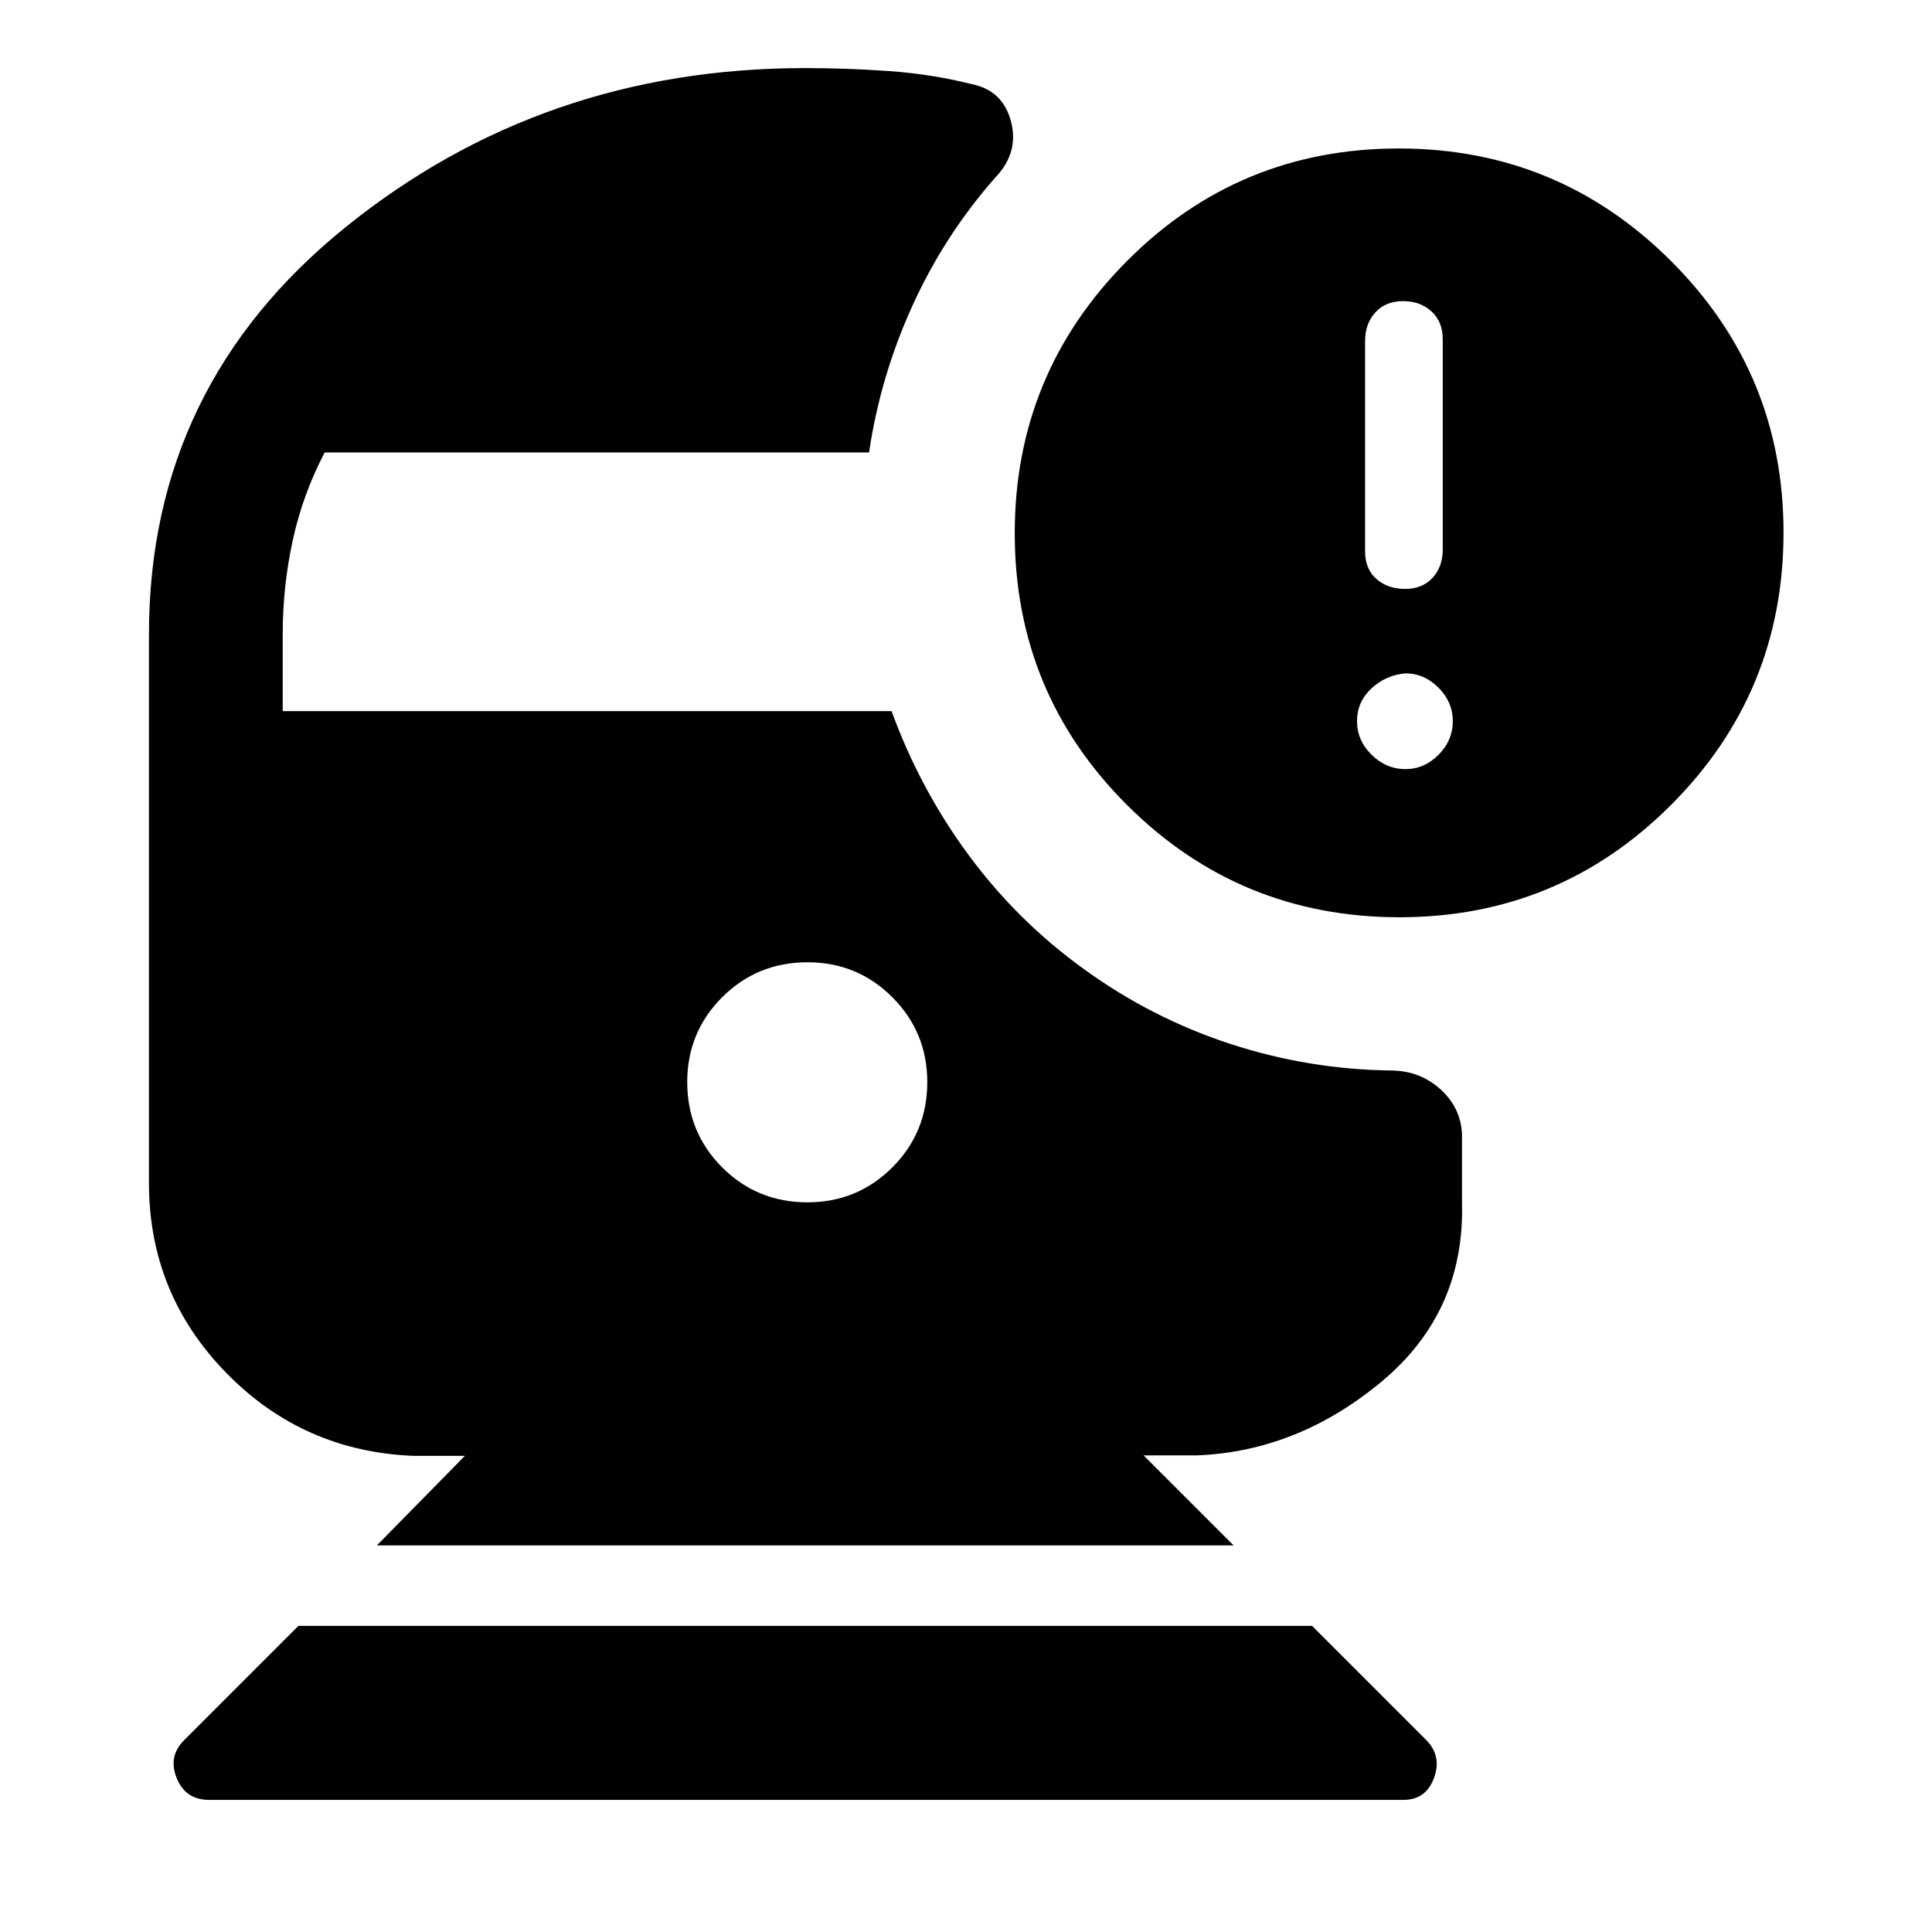<svg xmlns="http://www.w3.org/2000/svg" width="48" height="48" viewBox="0 -960 960 960"><path d="M103.85-65.65q-11.7 0-16.05-10.82-4.34-10.81 3.61-18.77l56.87-56.87h503.68l56.87 56.87q7.71 7.96 3.69 18.77-4.02 10.82-15.13 10.82H103.85ZM695.4-504.22q-79.42 0-135.3-55.69-55.88-55.69-55.88-135.12 0-79.19 55.69-135.19t135.12-56q79.19 0 135.19 55.82 56 55.81 56 135 0 79.42-55.82 135.3-55.81 55.88-135 55.88Zm2.82-163.15q8.48 0 13.57-5.48 5.1-5.48 5.1-14.19v-104.42q0-8.71-5.6-13.81-5.59-5.1-14.07-5.1-8.72 0-13.82 5.6t-5.1 14.31v104.42q0 8.71 5.6 13.69 5.6 4.98 14.32 4.98Zm.14 89.54q9.34 0 16.43-7.12 7.1-7.12 7.1-16.76 0-9.41-7.08-16.55-7.08-7.15-16.59-7.15-9.96 1-16.94 7.65-6.98 6.64-6.98 16.05 0 9.64 7.25 16.76 7.24 7.12 16.81 7.12ZM187.28-192.11 231-236.59h-25.41q-55.1-2.15-93.34-41.4-38.23-39.26-38.23-94.18v-272.74q0-123.39 97.84-202.33Q269.7-926.17 400-926.17q21 0 42 1.5t41 6.5q15.39 3.19 19.39 18.65 4 15.45-7.96 27.89-25.23 28.67-41.14 63.73-15.9 35.05-21.46 72.73h-270.5q-10.85 20.7-15.85 43.58t-5 46.68v38.28h302.54q14.24 39 38.48 71.76 24.24 32.76 57.24 56.52 33.52 24.28 72.56 37.05 39.05 12.76 80.33 13.23 14.2.24 24.27 9.46 10.08 9.22 10.56 22.41v33.96q1.43 54.44-40.21 88.97t-91.6 36.44h-26.41l44.72 44.72H187.28Zm213.93-170.46q24.79 0 42.17-17.35 17.38-17.35 17.38-42.38 0-24.79-17.35-42.17-17.35-17.38-42.14-17.38-25.03 0-42.41 17.35-17.38 17.36-17.38 42.15 0 25.02 17.35 42.4t42.38 17.38Z"/></svg>